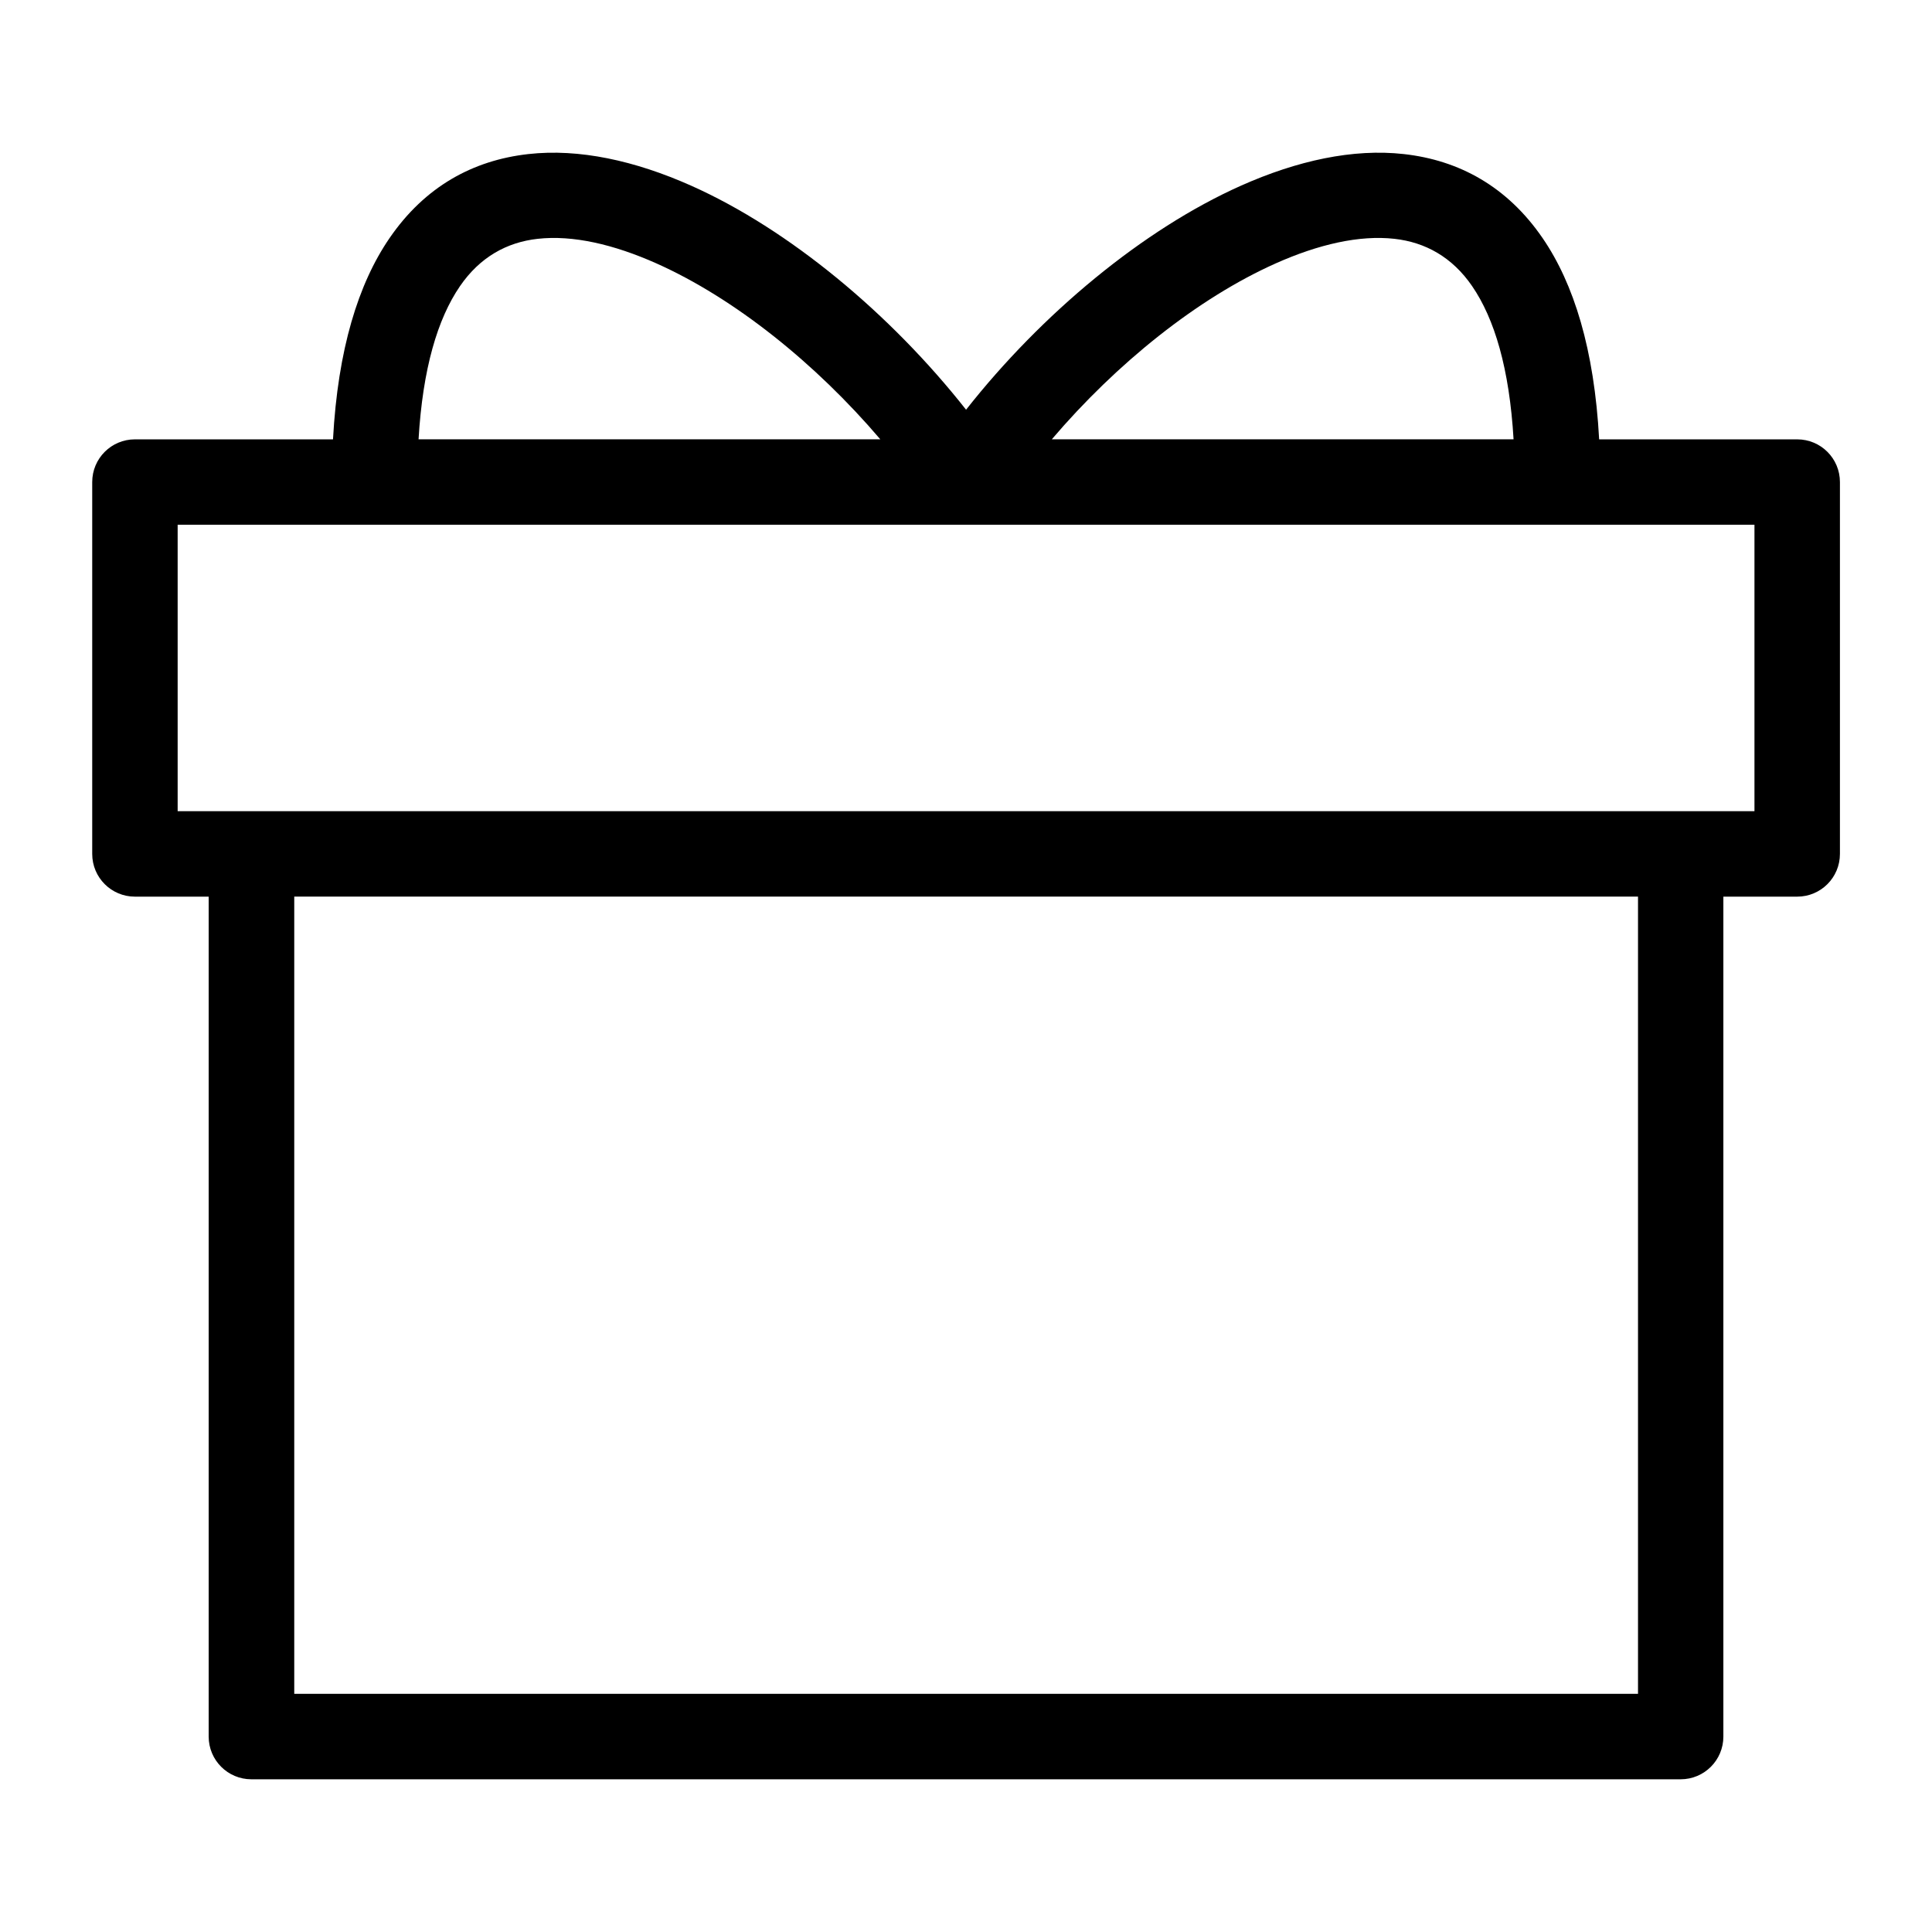 <?xml version="1.0" encoding="UTF-8"?>
<!-- Uploaded to: SVG Repo, www.svgrepo.com, Generator: SVG Repo Mixer Tools -->
<svg fill="#000000" width="800px" height="800px" version="1.1" viewBox="144 144 512 512" xmlns="http://www.w3.org/2000/svg">
 <path d="m600.71 381.62v222.59c0 6.258-5.062 11.32-11.32 11.32h-378.77c-6.258 0-11.32-5.062-11.32-11.32v-222.59h-19.543c-6.258 0-11.32-5.062-11.32-11.32v-98.547c0-6.258 5.062-11.32 11.32-11.32h52.492c1.285-23.836 6.695-41.246 14.977-53.324 9.402-13.707 22.145-20.633 36.773-22.277 13.469-1.512 28.266 1.738 43.168 8.375 25.953 11.578 52.855 33.992 72.852 59.371 19.98-25.379 46.887-47.793 72.852-59.371 14.887-6.637 29.699-9.887 43.168-8.375 14.629 1.633 27.371 8.57 36.773 22.277 8.281 12.078 13.695 29.488 14.977 53.324h52.492c6.258 0 11.32 5.062 11.32 11.32v98.547c0 6.258-5.062 11.32-11.32 11.32zm-345.79-121.2h122.37c-17.109-20.086-38.633-37.379-59.324-46.613-11.32-5.047-22.172-7.559-31.484-6.516-8.148 0.906-15.281 4.82-20.586 12.547-5.926 8.645-9.871 21.84-10.973 40.582zm167.82 0h122.37c-1.102-18.742-5.047-31.938-10.973-40.582-5.289-7.723-12.438-11.637-20.586-12.547-9.309-1.043-20.164 1.465-31.484 6.516-20.691 9.234-42.215 26.527-59.324 46.613zm-212.1 98.547h398.31v-75.906h-417.87v75.906zm367.45 233.91v-211.27h-356.11v211.27z"/>
</svg>